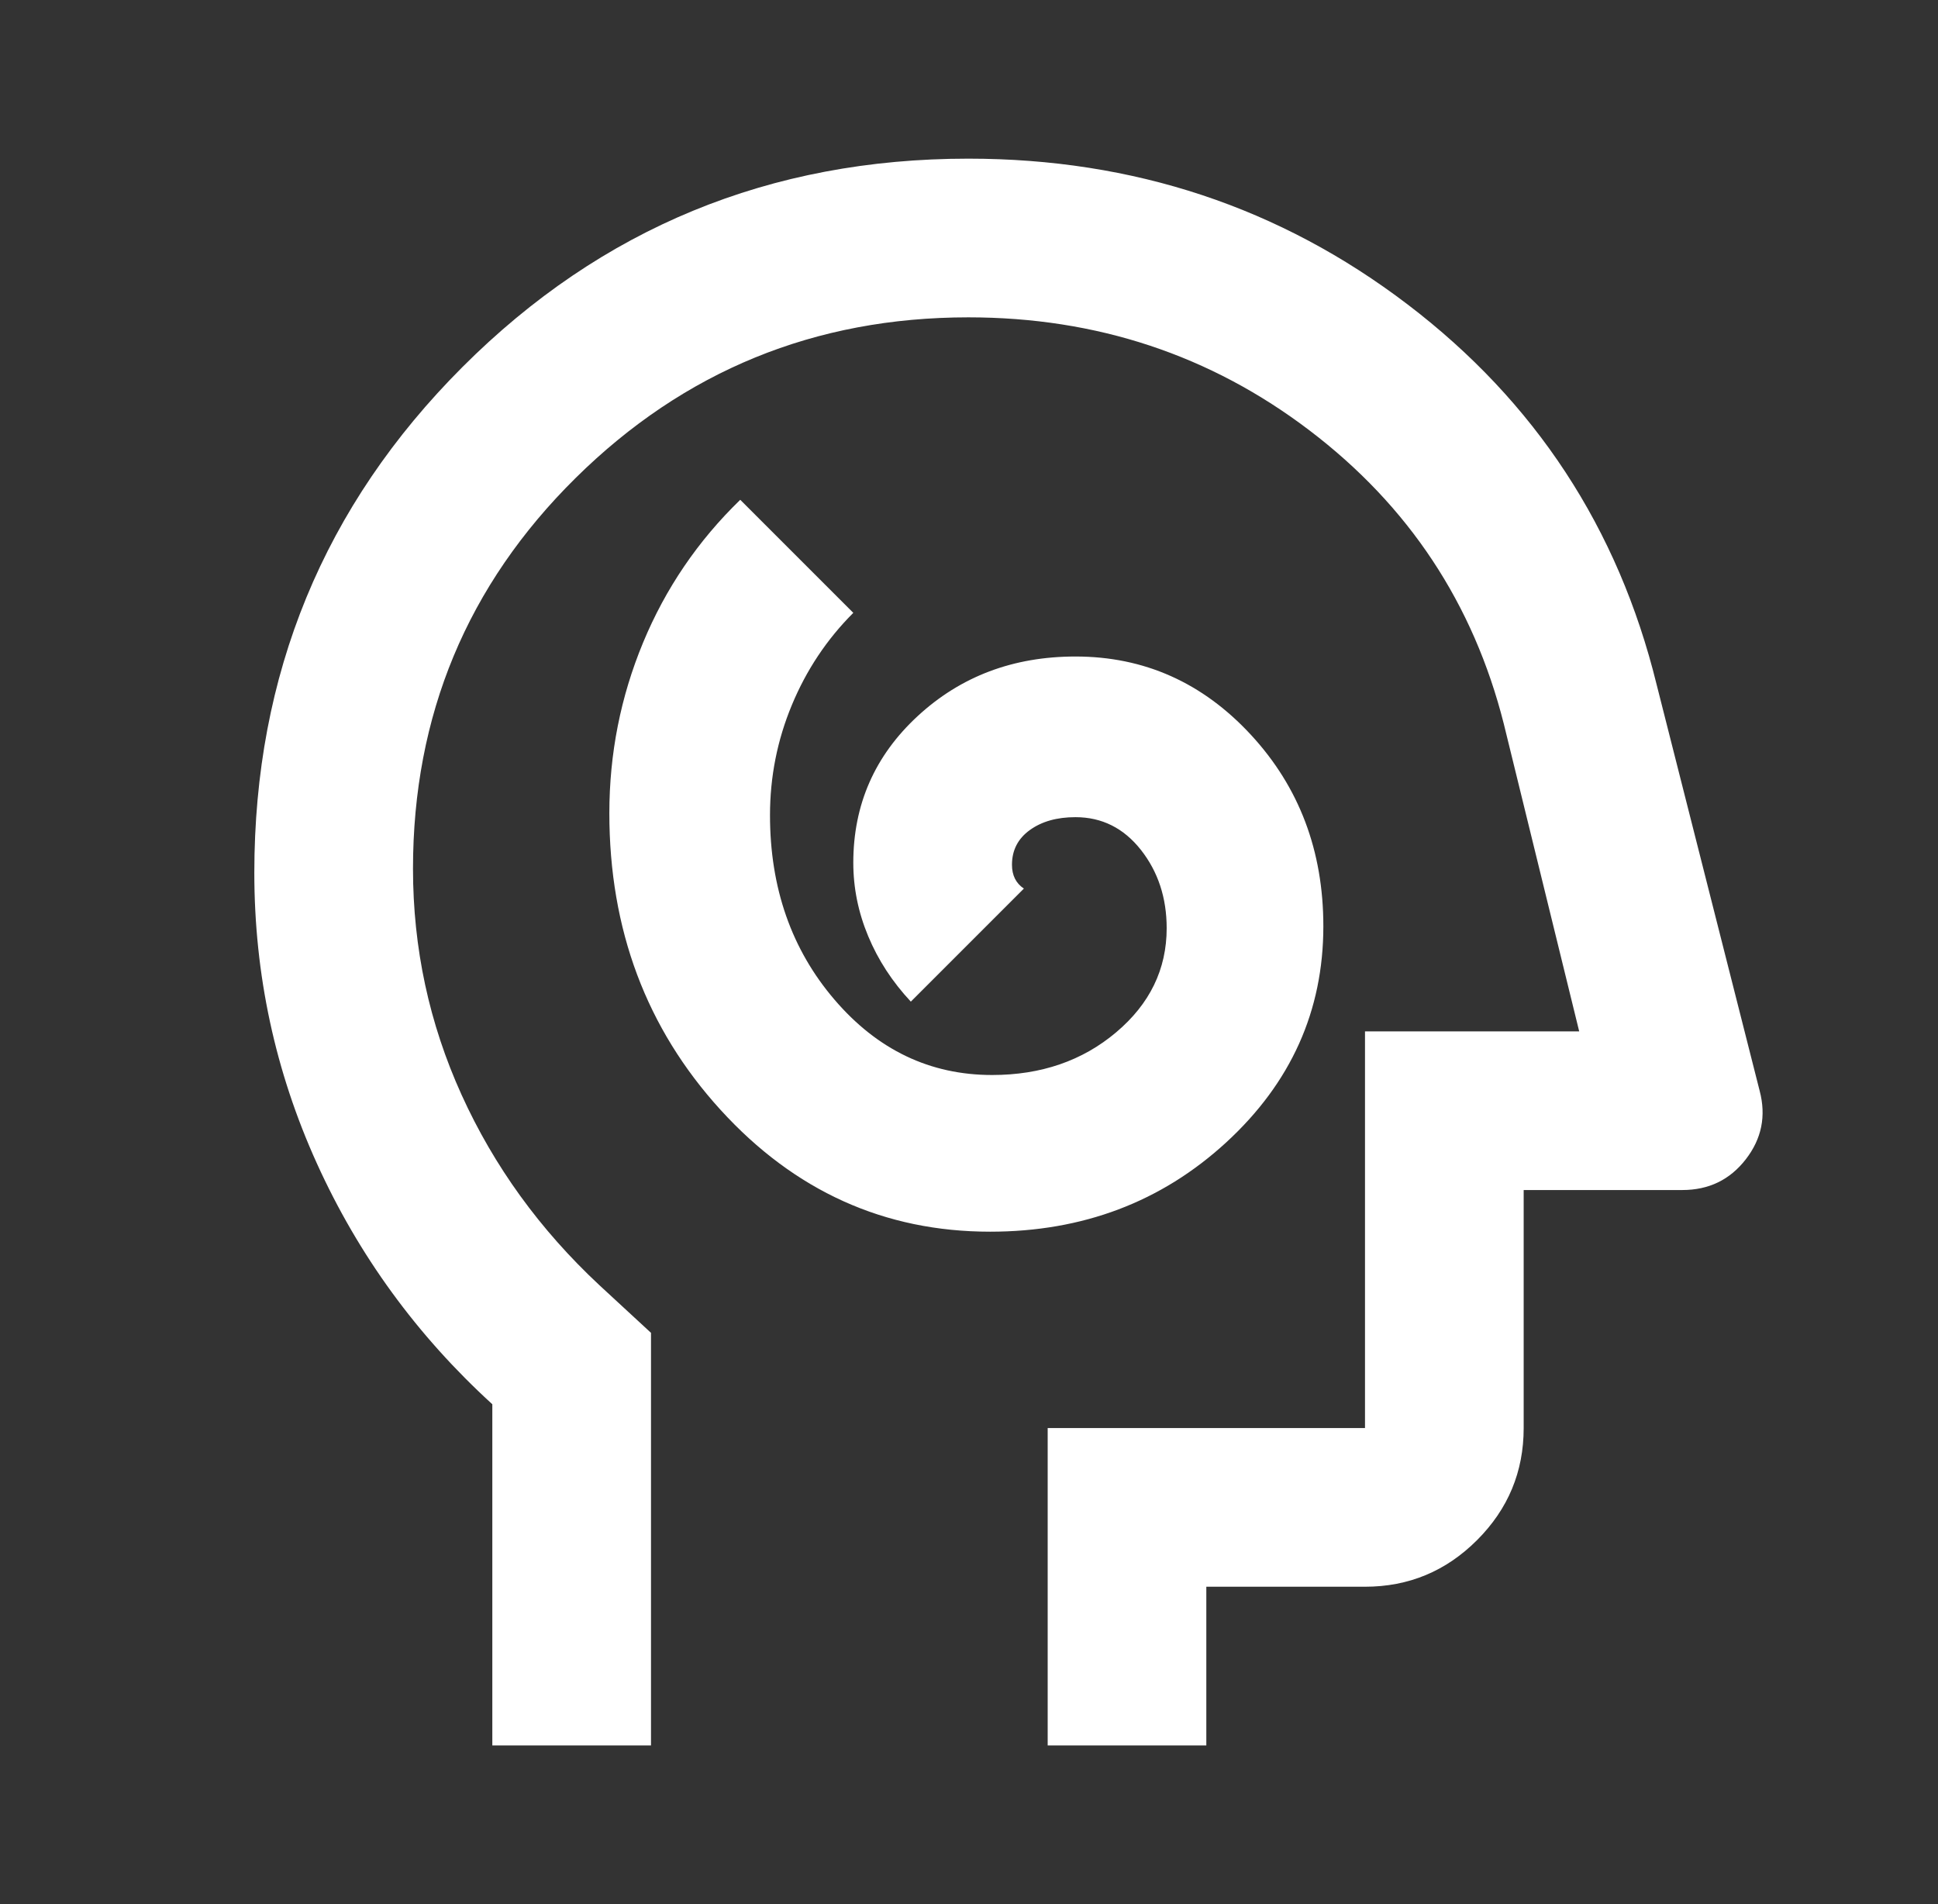 <svg width="57" height="56" viewBox="0 0 57 56" fill="none" xmlns="http://www.w3.org/2000/svg">
<rect x="0" y="0" width="57" height="56" fill="#333333" stroke="none"/>
<mask id="mask0_383_1526" style="mask-type:alpha" maskUnits="userSpaceOnUse" x="0" y="0" width="57" height="56">
<rect x="0.48" width="56" height="56" fill="#D9D9D9"/>
</mask>
<g mask="url(#mask0_383_1526)">
<path d="M29.122 36.224C31.844 36.224 34.158 35.349 36.064 33.599C37.969 31.849 38.922 29.73 38.922 27.241C38.922 25.024 38.212 23.148 36.793 21.612C35.373 20.076 33.653 19.308 31.631 19.308C29.803 19.308 28.257 19.891 26.993 21.058C25.729 22.224 25.097 23.663 25.097 25.374C25.097 26.113 25.243 26.833 25.535 27.533C25.826 28.233 26.244 28.874 26.789 29.458L30.114 26.133C29.997 26.055 29.91 25.958 29.851 25.841C29.793 25.724 29.764 25.588 29.764 25.433C29.764 25.005 29.939 24.665 30.289 24.412C30.639 24.159 31.086 24.033 31.631 24.033C32.408 24.033 33.05 24.354 33.556 24.995C34.061 25.637 34.314 26.405 34.314 27.299C34.314 28.505 33.818 29.526 32.826 30.362C31.835 31.198 30.619 31.616 29.18 31.616C27.353 31.616 25.807 30.877 24.543 29.399C23.279 27.922 22.647 26.113 22.647 23.974C22.647 22.847 22.861 21.767 23.289 20.737C23.717 19.706 24.319 18.802 25.097 18.024L21.772 14.699C20.528 15.905 19.575 17.305 18.914 18.899C18.253 20.494 17.922 22.166 17.922 23.916C17.922 27.338 19.011 30.245 21.189 32.637C23.367 35.029 26.011 36.224 29.122 36.224ZM14.48 51.333V41.299C12.264 39.277 10.543 36.915 9.318 34.212C8.093 31.509 7.48 28.66 7.48 25.666C7.48 19.833 9.522 14.874 13.605 10.791C17.689 6.708 22.647 4.666 28.48 4.666C33.342 4.666 37.648 6.095 41.401 8.954C45.154 11.812 47.594 15.536 48.722 20.124L51.755 32.083C51.95 32.822 51.814 33.492 51.347 34.095C50.88 34.698 50.258 34.999 49.48 34.999H44.814V41.999C44.814 43.283 44.357 44.381 43.443 45.295C42.529 46.209 41.431 46.666 40.147 46.666H35.48V51.333H30.814V41.999H40.147V30.333H46.447L44.23 21.291C43.336 17.752 41.431 14.874 38.514 12.658C35.597 10.441 32.253 9.333 28.48 9.333C23.969 9.333 20.119 10.908 16.93 14.058C13.742 17.208 12.147 21.038 12.147 25.549C12.147 27.883 12.623 30.099 13.576 32.199C14.529 34.299 15.88 36.166 17.631 37.799L19.147 39.199V51.333H14.48Z" fill="white"/>
</g>
</svg>
